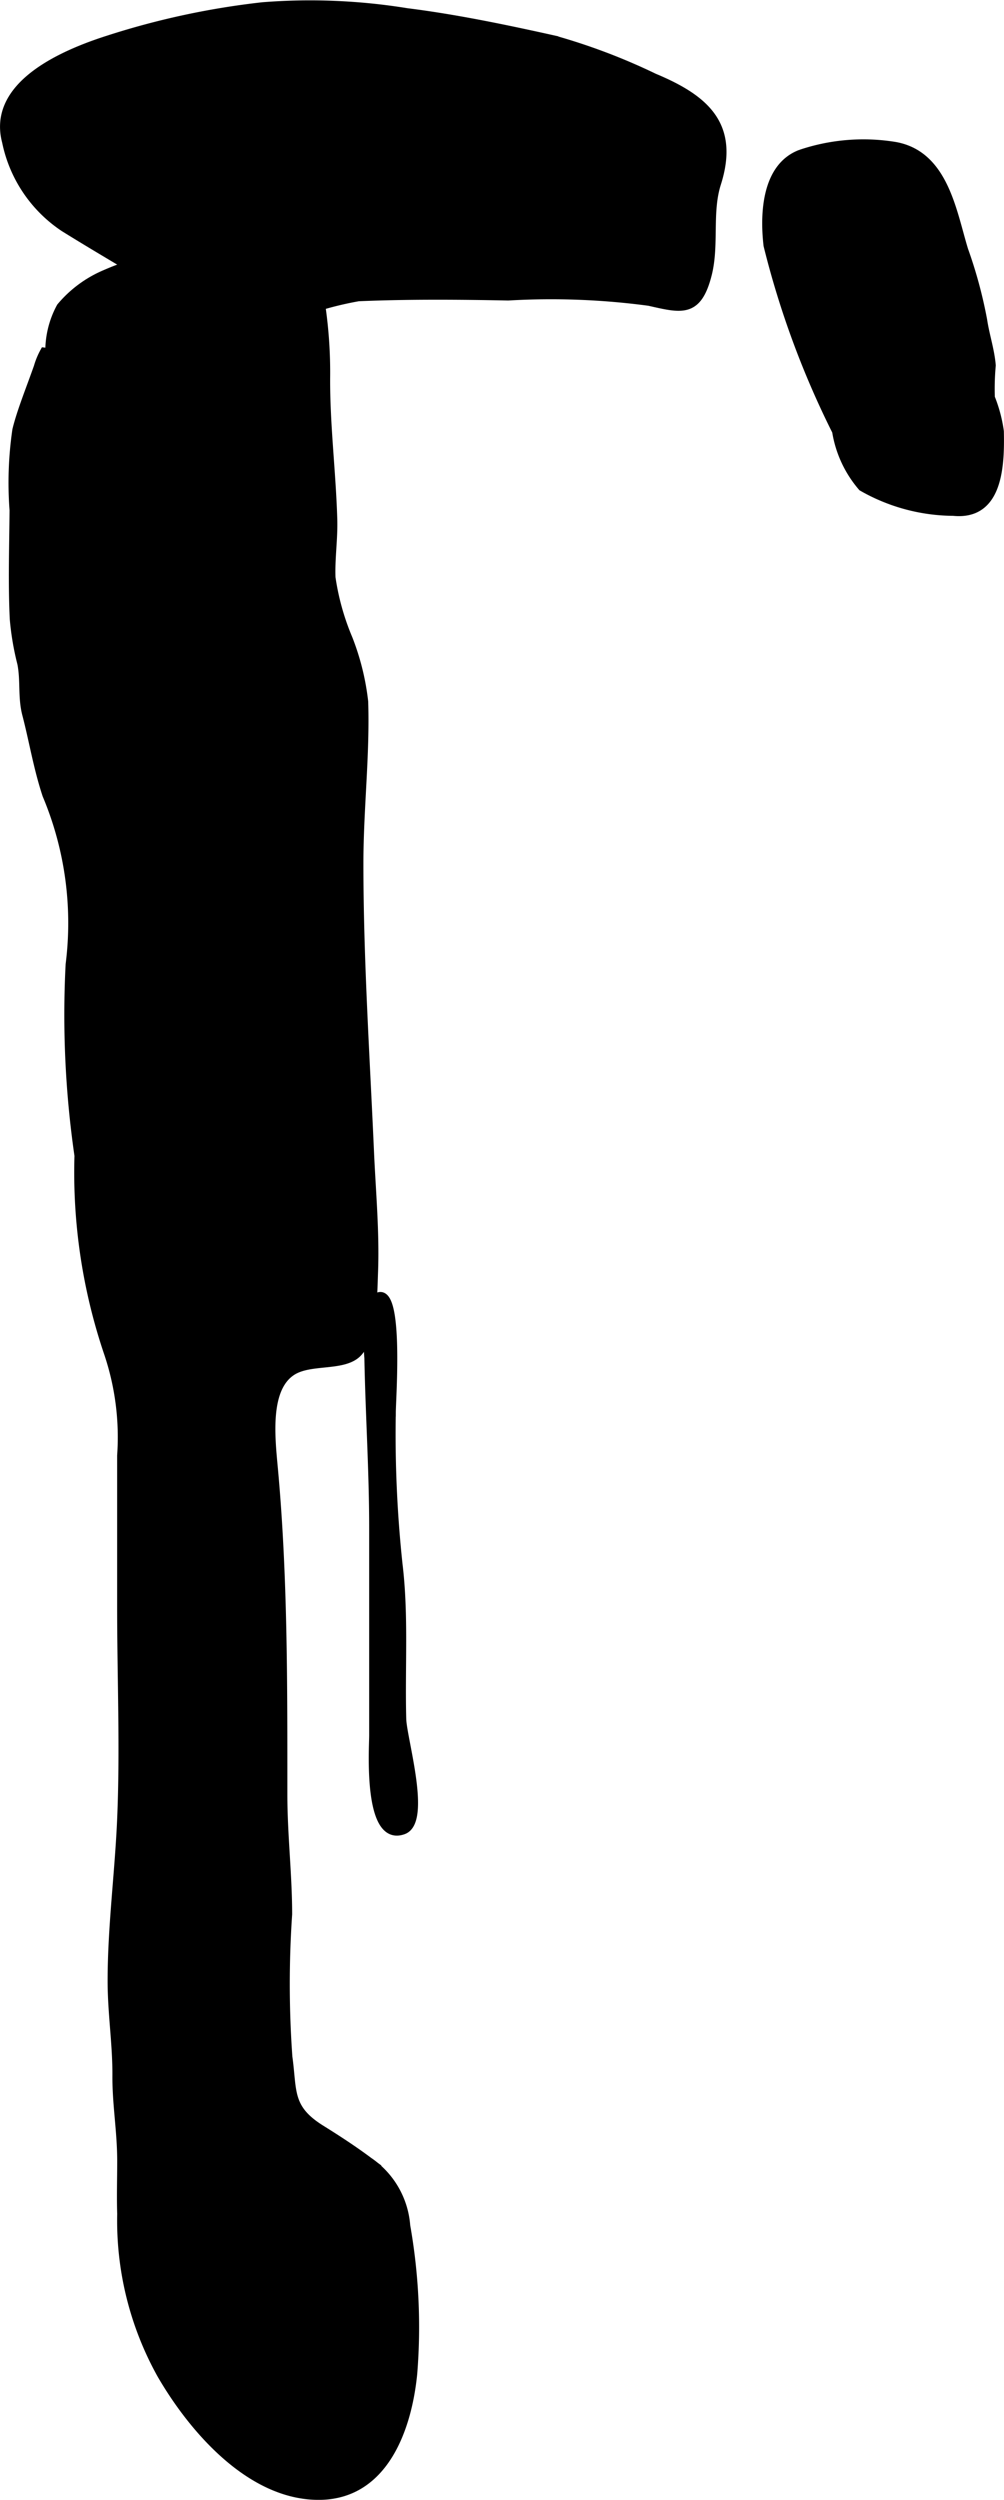 <?xml version="1.0" encoding="UTF-8"?>
<svg xmlns="http://www.w3.org/2000/svg"
     version="1.1"
     width="6.209mm"
     height="15.457mm"
     viewBox="0 0 17.599 43.814">
   <defs>
      <style type="text/css">
      .a {
        fill: #000000;
        stroke: #000000;
        stroke-width: 0.15px;
      }
    </style>
   </defs>
   <path class="a"
         d="M6.981,27.419c.108.895.041,1.804.065,2.709.009.351.446,1.796.022,1.948-.632.228-.522-1.439-.522-1.656V26.777c0-1-.066-2.004-.084-2.977a4.419,4.419,0,0,1,.001-.75c.015-.089.07-.288.169-.324.369-.136.232,1.781.231,2.027A21.491,21.491,0,0,0,6.981,27.419Z"/>
   <path class="a"
         d="M2.828,41.617A5.54,5.54,0,0,1,2.129,38.802c-.01-.307,0-.616,0-.923,0-.528-.087-.992-.084-1.496.004-.554-.084-1.095-.084-1.665,0-.949.127-1.893.167-2.833.053-1.232,0-2.478,0-3.711V25.512a4.617,4.617,0,0,0-.23-1.796,9.856,9.856,0,0,1-.518-3.461,17.18,17.18,0,0,1-.155-3.353A5.793,5.793,0,0,0,.818,13.932C.66,13.455.586,12.987.464,12.519c-.078-.299-.027-.592-.086-.891a4.816,4.816,0,0,1-.132-.776C.215,10.219.237,9.574.242,8.941a6.385,6.385,0,0,1,.049-1.405c.078-.321.235-.705.376-1.105A1.296,1.296,0,0,1,.776,6.167c.033.004.064.01.093.013a1.612,1.612,0,0,1,.196-.799,2.064,2.064,0,0,1,.789-.581,4.162,4.162,0,0,1,2.084-.334c.303,0,.885-.171,1.156-.031a1.693,1.693,0,0,1,.537.946,8.126,8.126,0,0,1,.081,1.247c-.004.827.101,1.649.125,2.476.01.34-.044.684-.031,1.02a4.362,4.362,0,0,0,.3,1.073,4.363,4.363,0,0,1,.273,1.102c.03.941-.084,1.881-.084,2.836,0,1.681.111,3.358.185,5.036.031.71.099,1.429.071,2.14-.014.365-.012,1.184-.316,1.43-.263.212-.8.094-1.111.288-.472.295-.38,1.149-.33,1.691.175,1.885.168,3.813.168,5.728,0,.717.083,1.392.084,2.102a17.968,17.968,0,0,0,.004,2.502c.084.601-.009.904.579,1.269.287.179.562.358.834.561a1.499,1.499,0,0,1,.653,1.129,10.2,10.2,0,0,1,.123,2.586c-.092.943-.493,2.118-1.618,2.142C4.403,43.763,3.38,42.569,2.828,41.617Z"/>
   <path class="a"
         d="M6.282,5.205a5.969,5.969,0,0,0-1.067.293,3.989,3.989,0,0,1-1.088-.027,2.522,2.522,0,0,1-1.147-.358c-.609-.382-1.239-.741-1.857-1.126A2.377,2.377,0,0,1,.111,2.485C-.151,1.502,1.08.957,1.9.696A13.736,13.736,0,0,1,4.606.114a10.589,10.589,0,0,1,2.524.104c.86.108,1.728.289,2.582.479a10.698,10.698,0,0,1,1.752.664c.887.371,1.426.827,1.1,1.854-.161.505-.031,1.077-.162,1.594-.175.689-.456.604-1.024.476a12.922,12.922,0,0,0-2.469-.093C8.034,5.175,7.158,5.168,6.282,5.205Z"/>
   <path class="a"
         d="M17.522,7.562c.014.63-.028,1.483-.81,1.404a3.249,3.249,0,0,1-1.598-.432,1.969,1.969,0,0,1-.453-.976,15.659,15.659,0,0,1-1.202-3.257c-.066-.569-.024-1.376.576-1.603a3.441,3.441,0,0,1,1.652-.136c.863.151,1.005,1.152,1.21,1.821a7.979,7.979,0,0,1,.333,1.232c.039.262.127.518.15.789a4.546,4.546,0,0,0-.016.565A2.483,2.483,0,0,1,17.522,7.562Z"/>
</svg>
